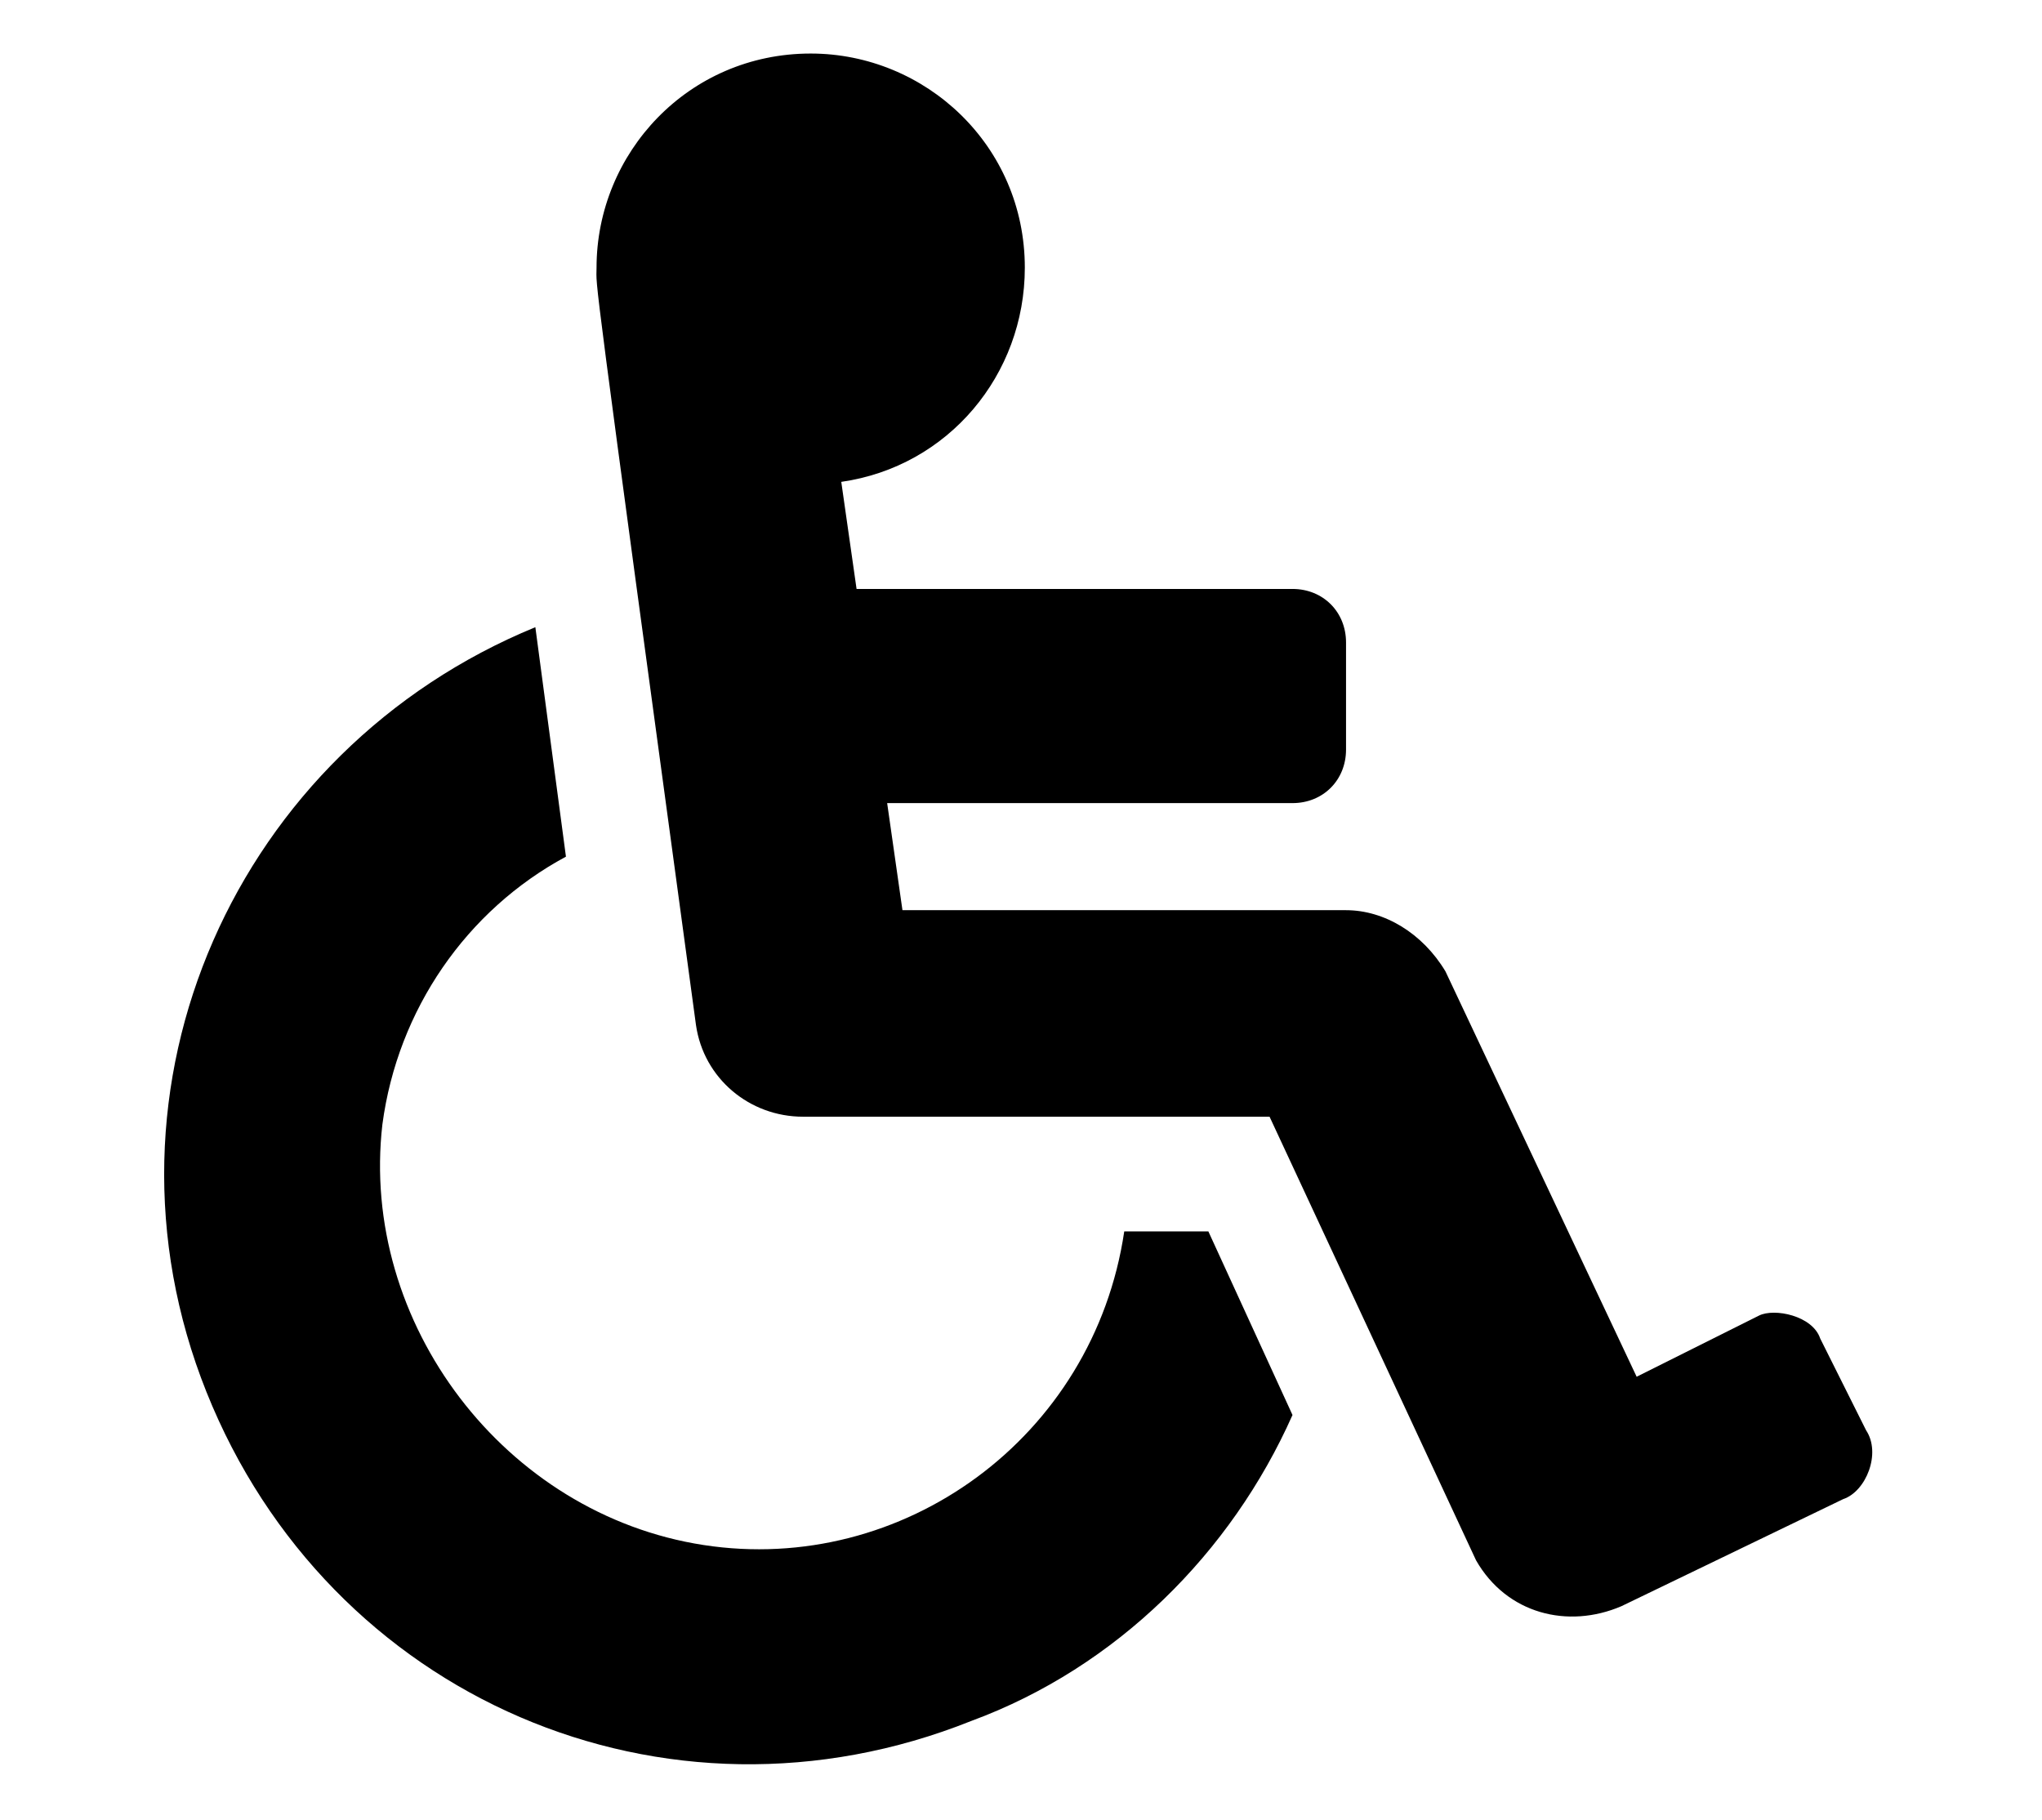 <?xml version="1.0" encoding="utf-8"?>
<!-- Generator: Adobe Illustrator 25.3.1, SVG Export Plug-In . SVG Version: 6.00 Build 0)  -->
<svg version="1.1" id="レイヤー_1" xmlns="http://www.w3.org/2000/svg" xmlns:xlink="http://www.w3.org/1999/xlink" x="0px"
	 y="0px" viewBox="0 0 26.7 23.8" style="enable-background:new 0 0 26.7 23.8;" xml:space="preserve">
<path id="Icon_awesome-wheelchair" d="M23.8,17.5l0.6,1.2c0.2,0.3,0,0.8-0.3,0.9l-2.9,1.4c-0.7,0.3-1.5,0.1-1.9-0.6c0,0,0,0,0,0
	l-2.7-5.8h-6.1c-0.7,0-1.3-0.5-1.4-1.2C7.7,3.1,7.8,3.8,7.8,3.5C7.8,2,9,0.7,10.6,0.7c1.5,0,2.8,1.2,2.8,2.8c0,1.4-1,2.6-2.4,2.8
	l0.2,1.4h5.7c0.4,0,0.7,0.3,0.7,0.7v1.4c0,0.4-0.3,0.7-0.7,0.7h-5.3l0.2,1.4h5.8c0.5,0,1,0.3,1.3,0.8l2.5,5.3l1.6-0.8
	C23.2,17.1,23.7,17.2,23.8,17.5L23.8,17.5z M15.8,16.1h-1.1c-0.4,2.7-2.9,4.5-5.5,4.1S4.7,17.3,5,14.7c0.2-1.5,1.1-2.8,2.4-3.5
	L7,8.2c-3.9,1.6-5.9,6-4.3,10s6,5.9,10,4.3c1.9-0.7,3.4-2.2,4.2-4L15.8,16.1z"/>
</svg>
